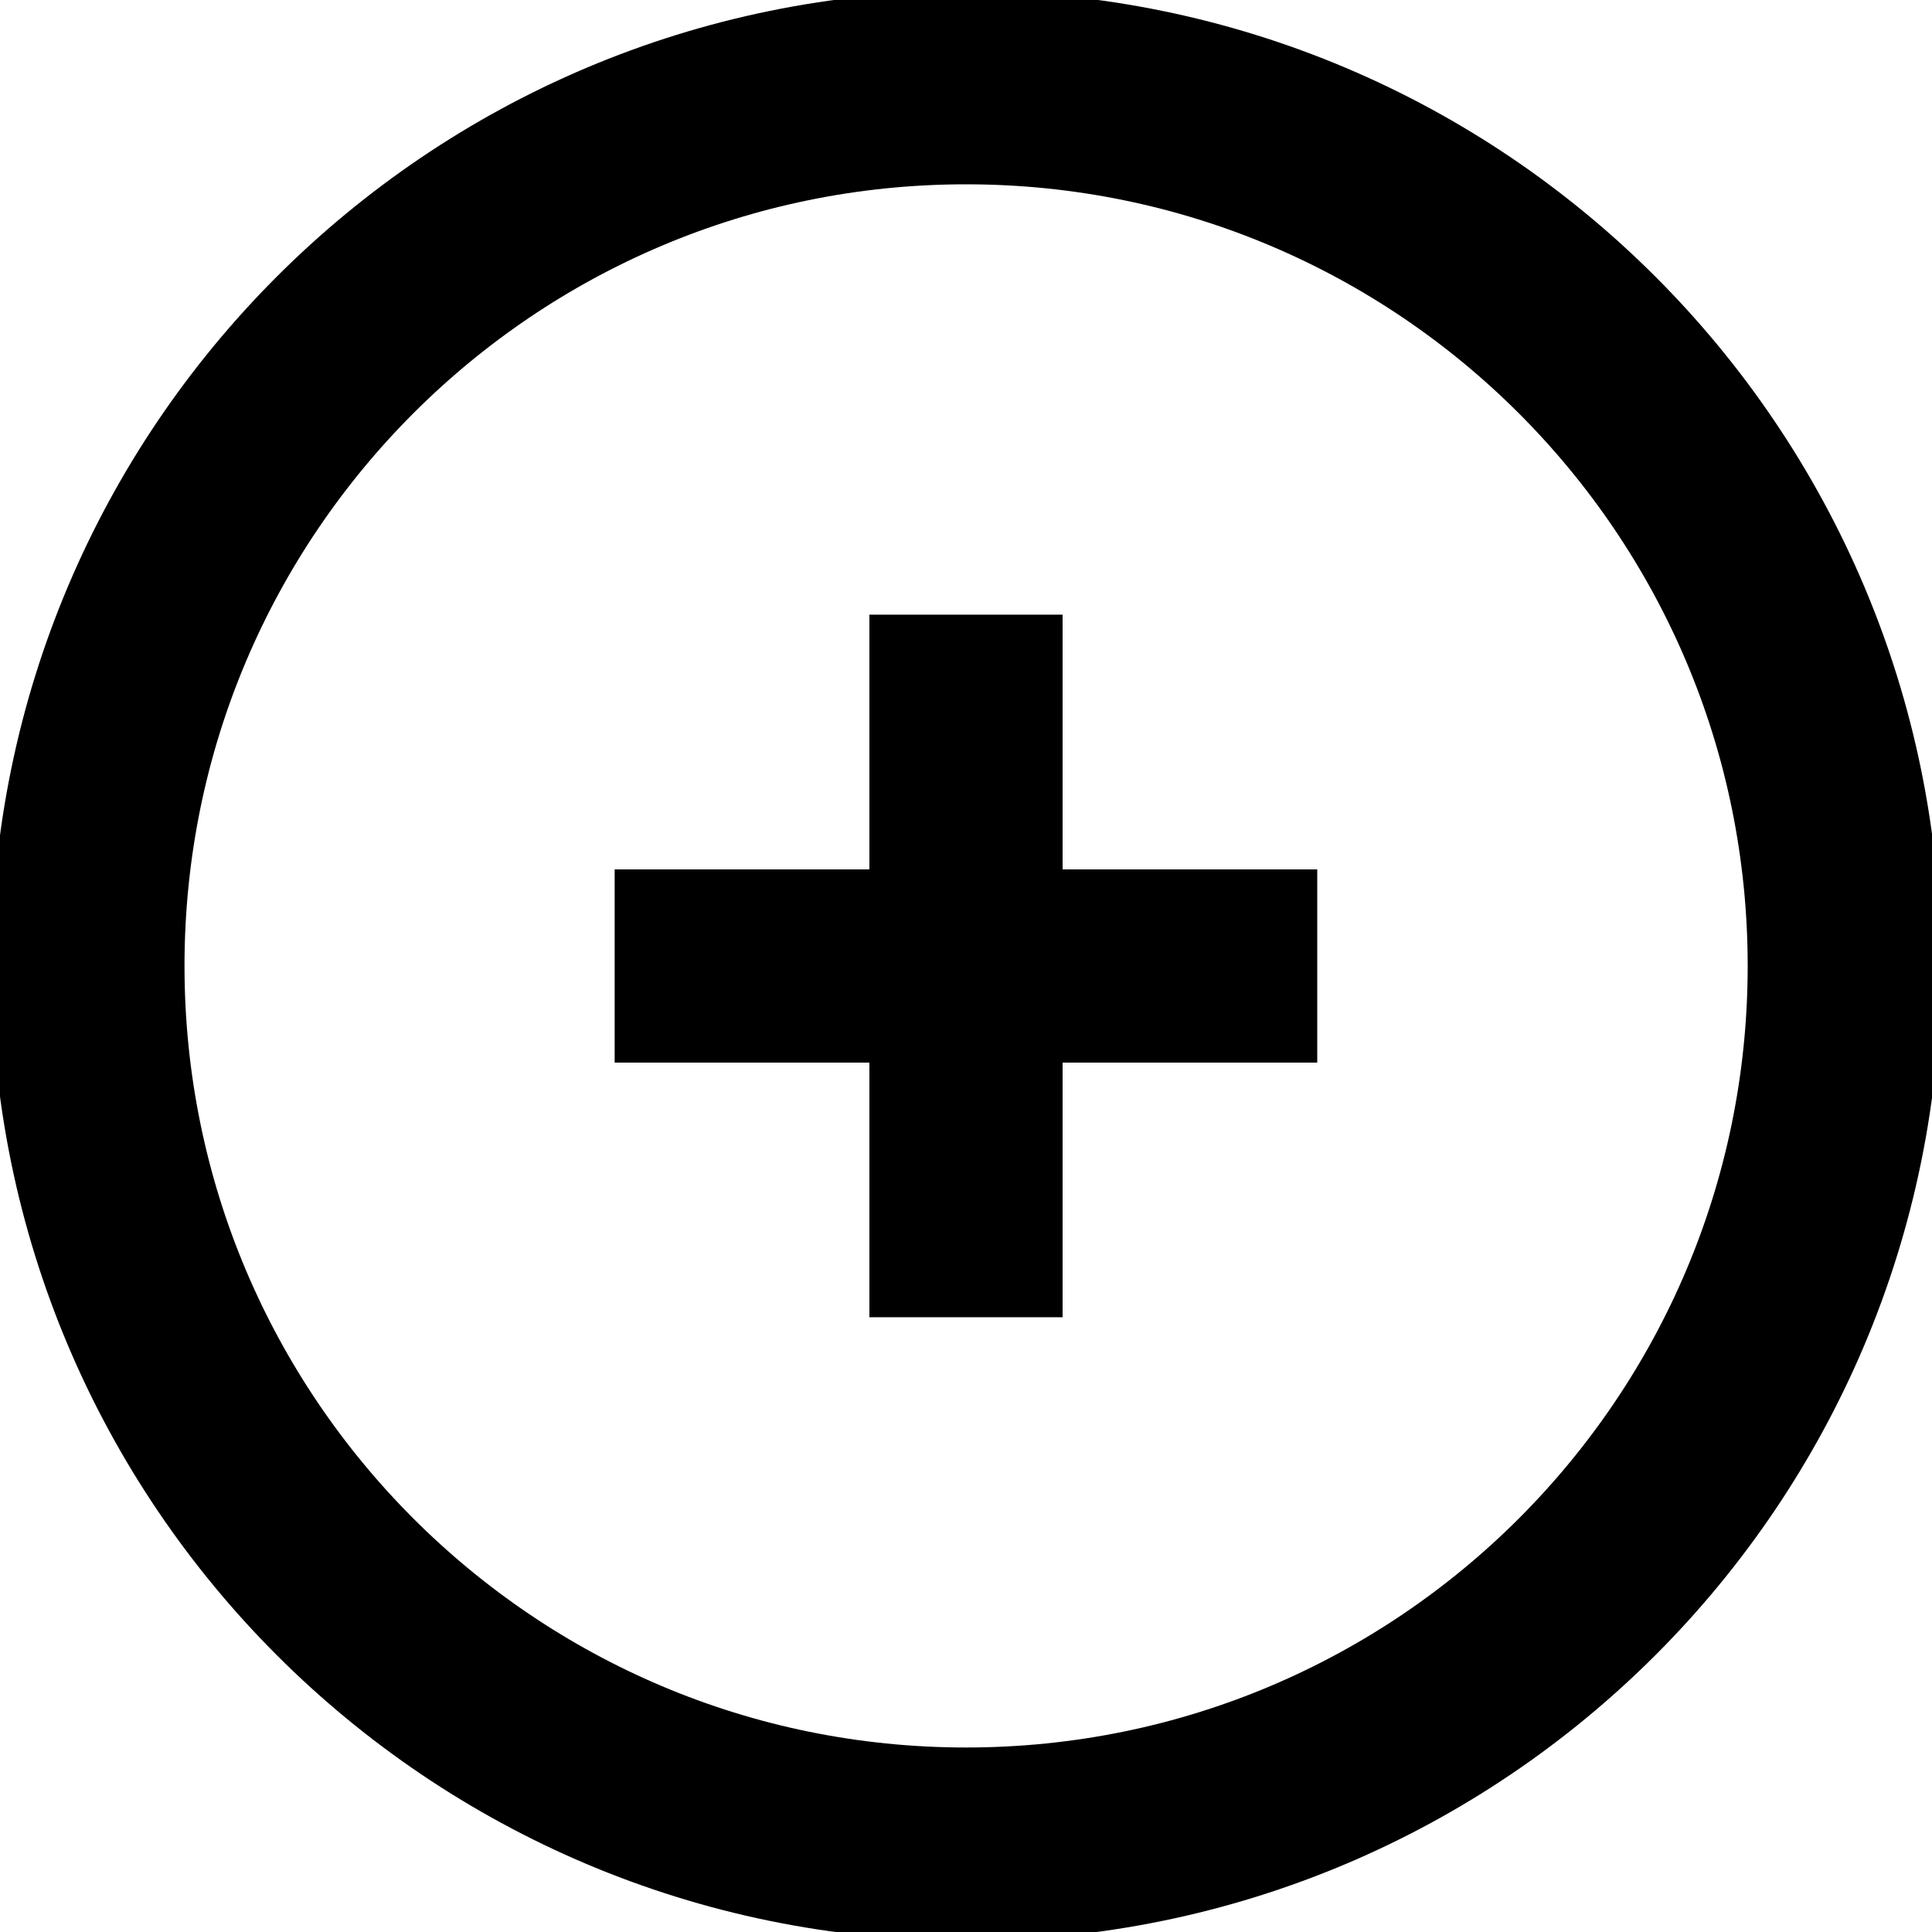 <svg width="20" height="20" viewBox="0 0 20 20" fill="none" xmlns="http://www.w3.org/2000/svg">
<g clip-path="url(#clip0_148_779)">
<path d="M10.001 19.09C15.022 19.09 19.092 15.02 19.092 9.999C19.092 4.978 15.022 0.908 10.001 0.908C4.98 0.908 0.91 4.978 0.91 9.999C0.91 15.02 4.98 19.09 10.001 19.09Z" stroke="currentcolor" stroke-width="2"/>
<path d="M10 6.363V13.636" stroke="currentcolor" stroke-width="2"/>
<path d="M6.363 10H13.636" stroke="currentcolor" stroke-width="2"/>
</g>
<defs>
<clipPath id="clip0_148_779">
<rect width="20" height="20" fill="white"/>
</clipPath>
</defs>
</svg>
